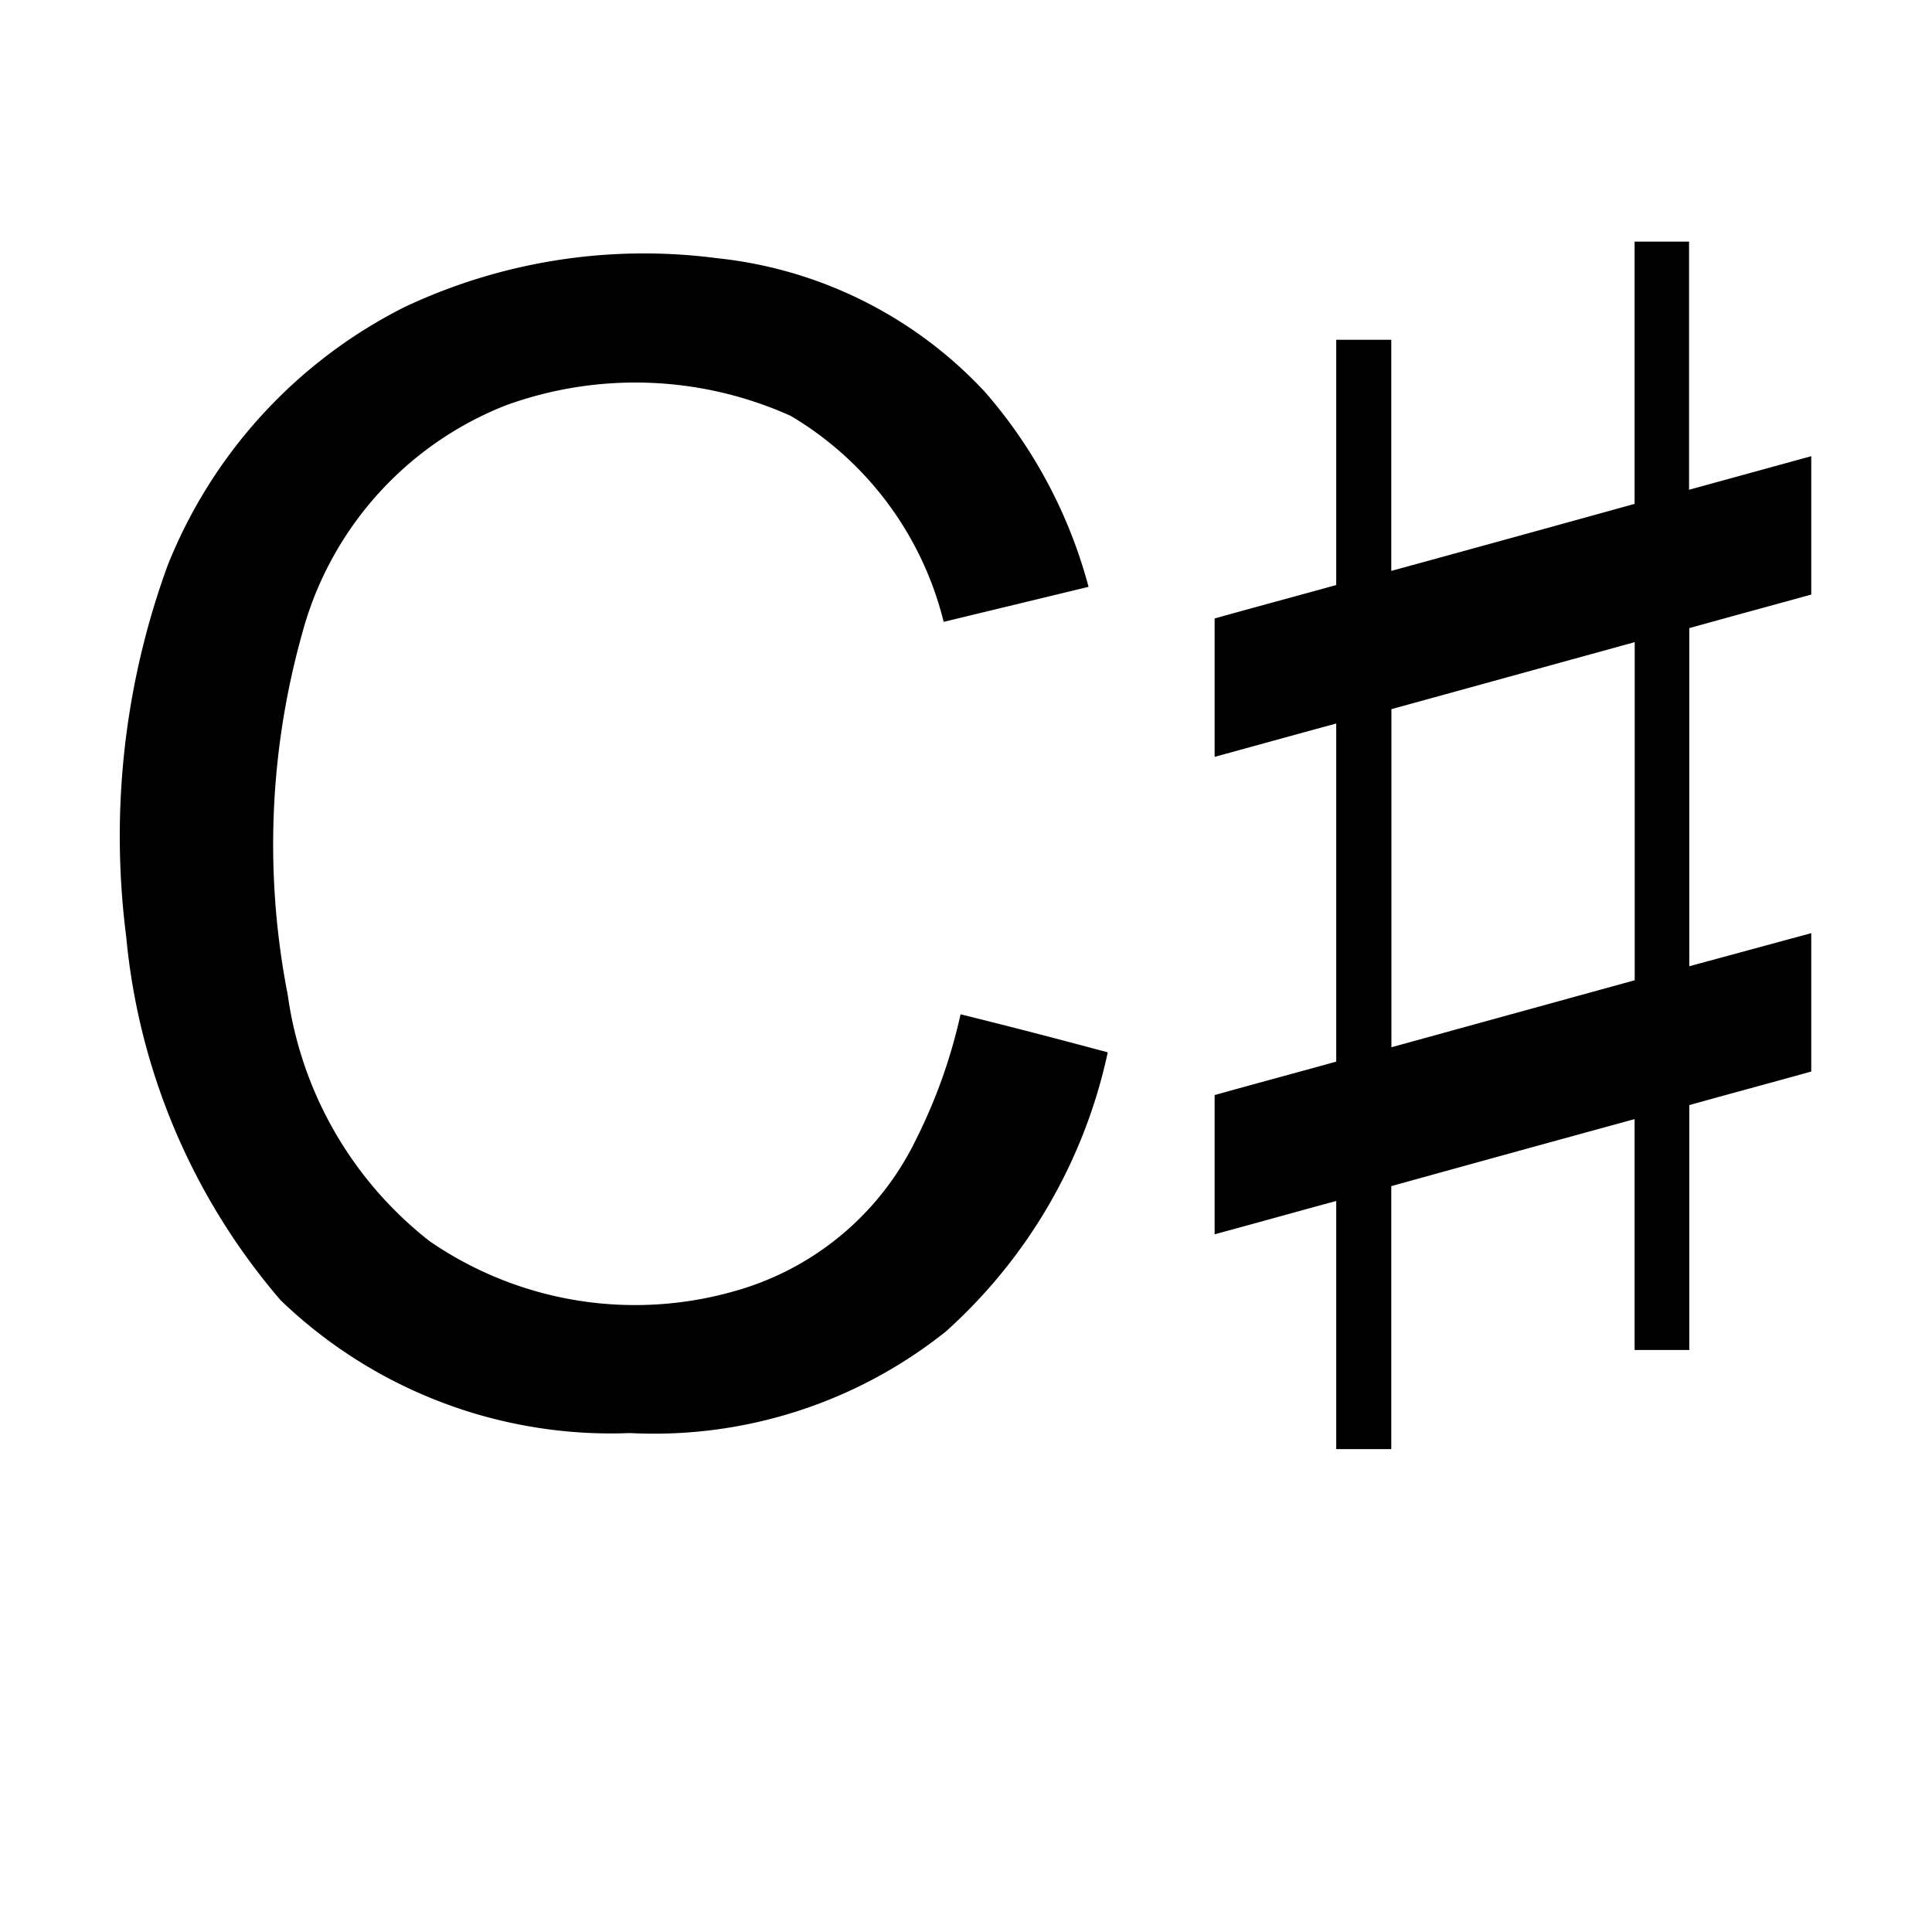 <svg xmlns="http://www.w3.org/2000/svg" width="16" height="16" viewBox="0 0 16 16">
  <defs>
    <style>
      .i-color {
        fill: #000;
        fill-rule: evenodd;
      }
    </style>
  </defs>
  <path id="file_type_c_.svg" data-name="file_type_c#.svg" class="i-color" d="M13.537,5.177q0-1.088,0-2.176h0.451c0,0.685,0,1.37,0,2.055L15,4.778q0,0.573,0,1.146c-0.337.093-.674,0.184-1.01,0.278q0,1.4,0,2.8L15,8.728Q15,9.3,15,9.874c-0.337.094-.674,0.184-1.01,0.278,0,0.676,0,1.352,0,2.028H13.537c0-.637,0-1.274,0-1.912q-1.008.276-2.015,0.555c0,0.726,0,1.451,0,2.178H11.066c0-.685,0-1.37,0-2.055-0.336.091-.671,0.185-1.007,0.276q0-.576,0-1.153c0.335-.094.672-0.184,1.007-0.277q0-1.4,0-2.8c-0.336.091-.671,0.184-1.007,0.276q0-.574,0-1.146c0.335-.094.672-0.184,1.007-0.277q0-1.015,0-2.031h0.456c0,0.638,0,1.276,0,1.914q1.008-.276,2.015-0.555m-2.014,1.7q0,1.4,0,2.8l2.015-.555q0-1.4,0-2.8ZM3.344,3.546a4.648,4.648,0,0,1,2.592-.408A3.532,3.532,0,0,1,8.157,4.246,4.04,4.04,0,0,1,9.015,5.86l-1.2.29A2.747,2.747,0,0,0,6.548,4.444a3.138,3.138,0,0,0-2.362-.086A2.814,2.814,0,0,0,2.5,6.255a6.475,6.475,0,0,0-.117,2.984,3.136,3.136,0,0,0,1.175,2.04,3,3,0,0,0,2.531.412,2.381,2.381,0,0,0,1.495-1.25A4.446,4.446,0,0,0,7.955,9.4C8.361,9.5,8.768,9.606,9.174,9.715a4.324,4.324,0,0,1-1.341,2.312,3.872,3.872,0,0,1-2.615.841,3.945,3.945,0,0,1-2.894-1.1A5.385,5.385,0,0,1,1.045,8.755a6.536,6.536,0,0,1,.344-3.074A4.093,4.093,0,0,1,3.344,3.546h0Z" transform="translate(0 -1)"/>
</svg>
